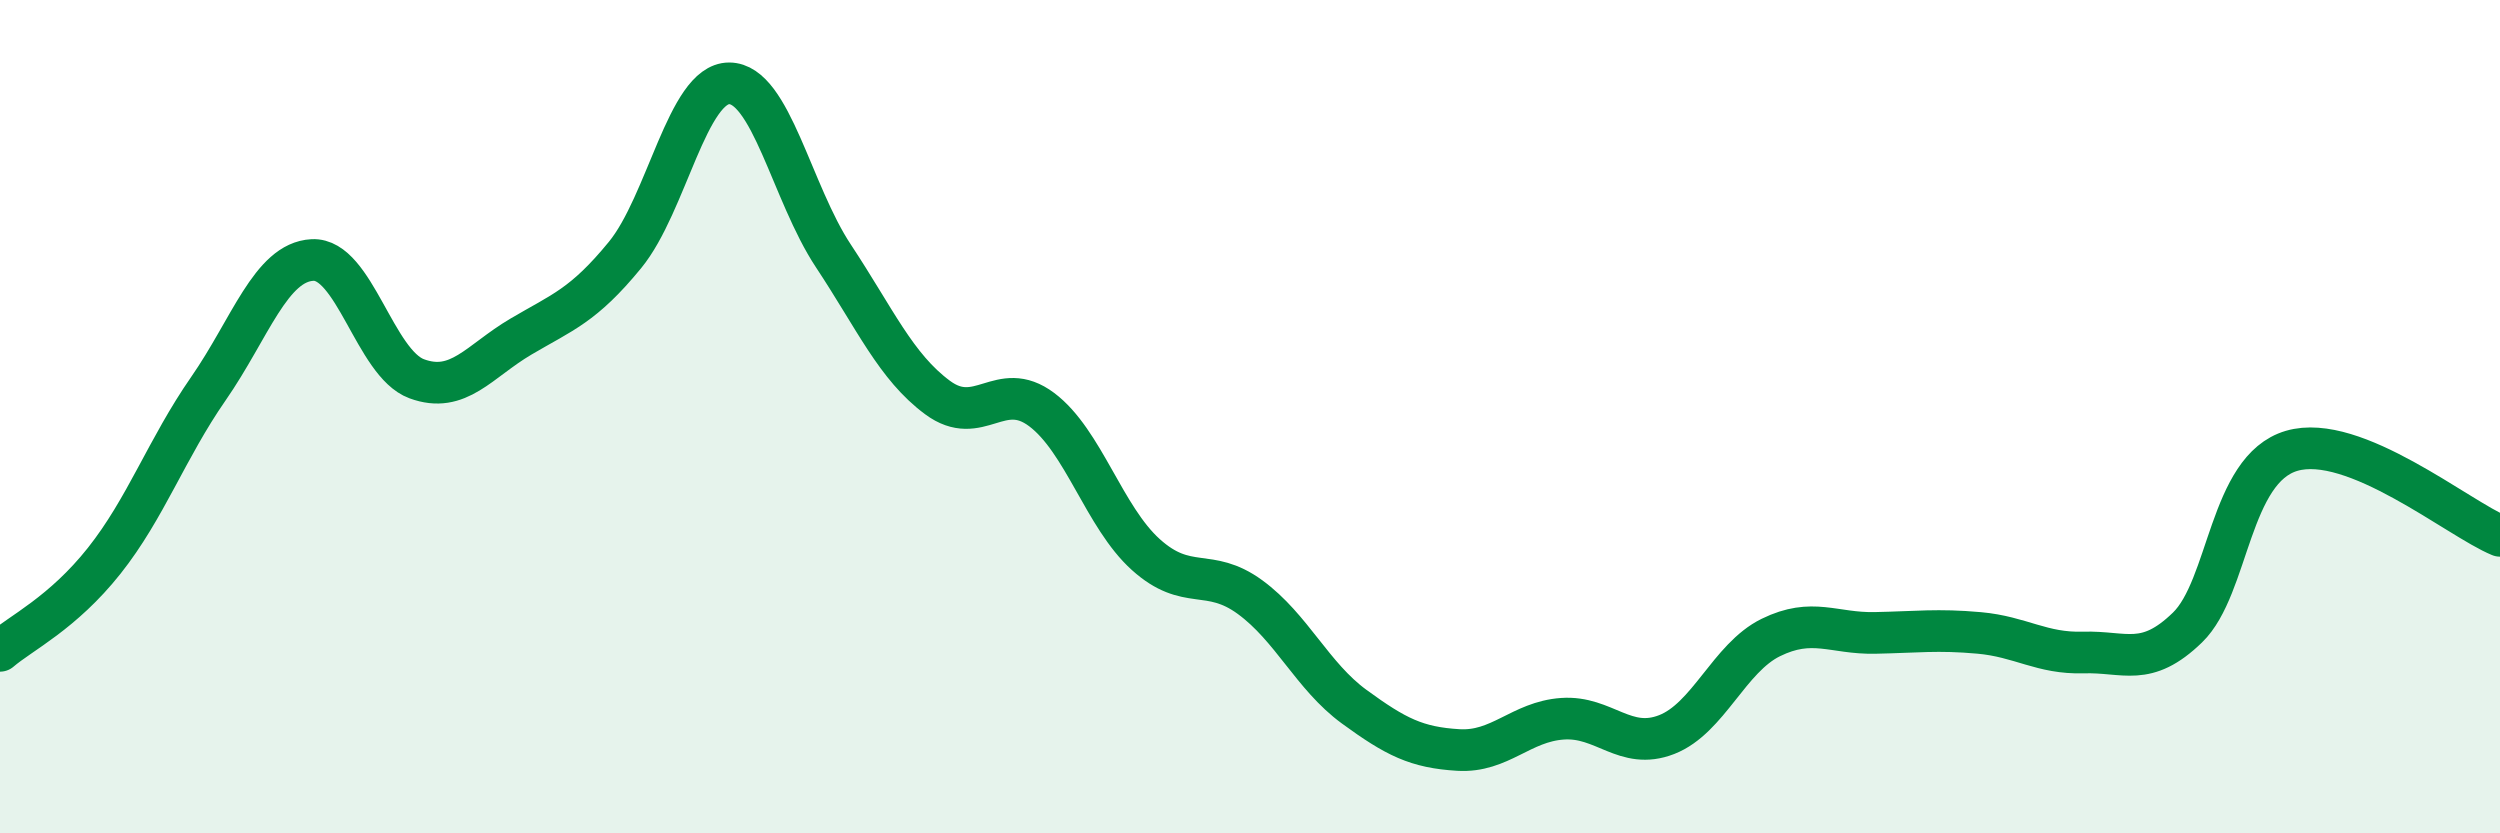 
    <svg width="60" height="20" viewBox="0 0 60 20" xmlns="http://www.w3.org/2000/svg">
      <path
        d="M 0,15.62 C 0.5,15.19 1.5,14.72 2.5,13.46 C 3.5,12.2 4,10.77 5,9.33 C 6,7.89 6.5,6.29 7.5,6.24 C 8.5,6.19 9,8.72 10,9.09 C 11,9.46 11.5,8.67 12.5,8.08 C 13.5,7.49 14,7.34 15,6.12 C 16,4.9 16.5,2 17.5,2 C 18.5,2 19,4.63 20,6.14 C 21,7.65 21.5,8.8 22.5,9.54 C 23.5,10.28 24,9.08 25,9.83 C 26,10.58 26.5,12.41 27.5,13.31 C 28.5,14.21 29,13.6 30,14.33 C 31,15.06 31.5,16.23 32.5,16.96 C 33.5,17.69 34,17.94 35,18 C 36,18.06 36.5,17.32 37.5,17.25 C 38.5,17.18 39,18.02 40,17.63 C 41,17.24 41.5,15.79 42.5,15.3 C 43.5,14.81 44,15.21 45,15.19 C 46,15.17 46.5,15.1 47.5,15.19 C 48.5,15.28 49,15.69 50,15.66 C 51,15.63 51.5,16.03 52.5,15.06 C 53.5,14.09 53.5,11.26 55,10.82 C 56.5,10.38 59,12.45 60,12.86L60 20L0 20Z"
        fill="#008740"
        opacity="0.1"
        stroke-linecap="round"
        stroke-linejoin="round"
      />
      <path
        d="M 0,15.62 C 0.5,15.19 1.5,14.72 2.5,13.46 C 3.5,12.2 4,10.77 5,9.33 C 6,7.89 6.5,6.29 7.5,6.24 C 8.5,6.19 9,8.72 10,9.09 C 11,9.46 11.5,8.67 12.5,8.08 C 13.5,7.49 14,7.34 15,6.12 C 16,4.9 16.5,2 17.5,2 C 18.5,2 19,4.63 20,6.14 C 21,7.65 21.5,8.8 22.5,9.54 C 23.5,10.28 24,9.08 25,9.83 C 26,10.58 26.5,12.41 27.5,13.31 C 28.5,14.21 29,13.6 30,14.33 C 31,15.06 31.5,16.23 32.5,16.96 C 33.5,17.69 34,17.94 35,18 C 36,18.06 36.5,17.32 37.5,17.25 C 38.5,17.18 39,18.02 40,17.63 C 41,17.24 41.5,15.79 42.5,15.3 C 43.5,14.81 44,15.21 45,15.19 C 46,15.17 46.5,15.1 47.5,15.19 C 48.5,15.28 49,15.69 50,15.66 C 51,15.63 51.5,16.03 52.5,15.06 C 53.5,14.09 53.5,11.26 55,10.82 C 56.5,10.38 59,12.45 60,12.86"
        stroke="#008740"
        stroke-width="1"
        fill="none"
        stroke-linecap="round"
        stroke-linejoin="round"
      />
    </svg>
  